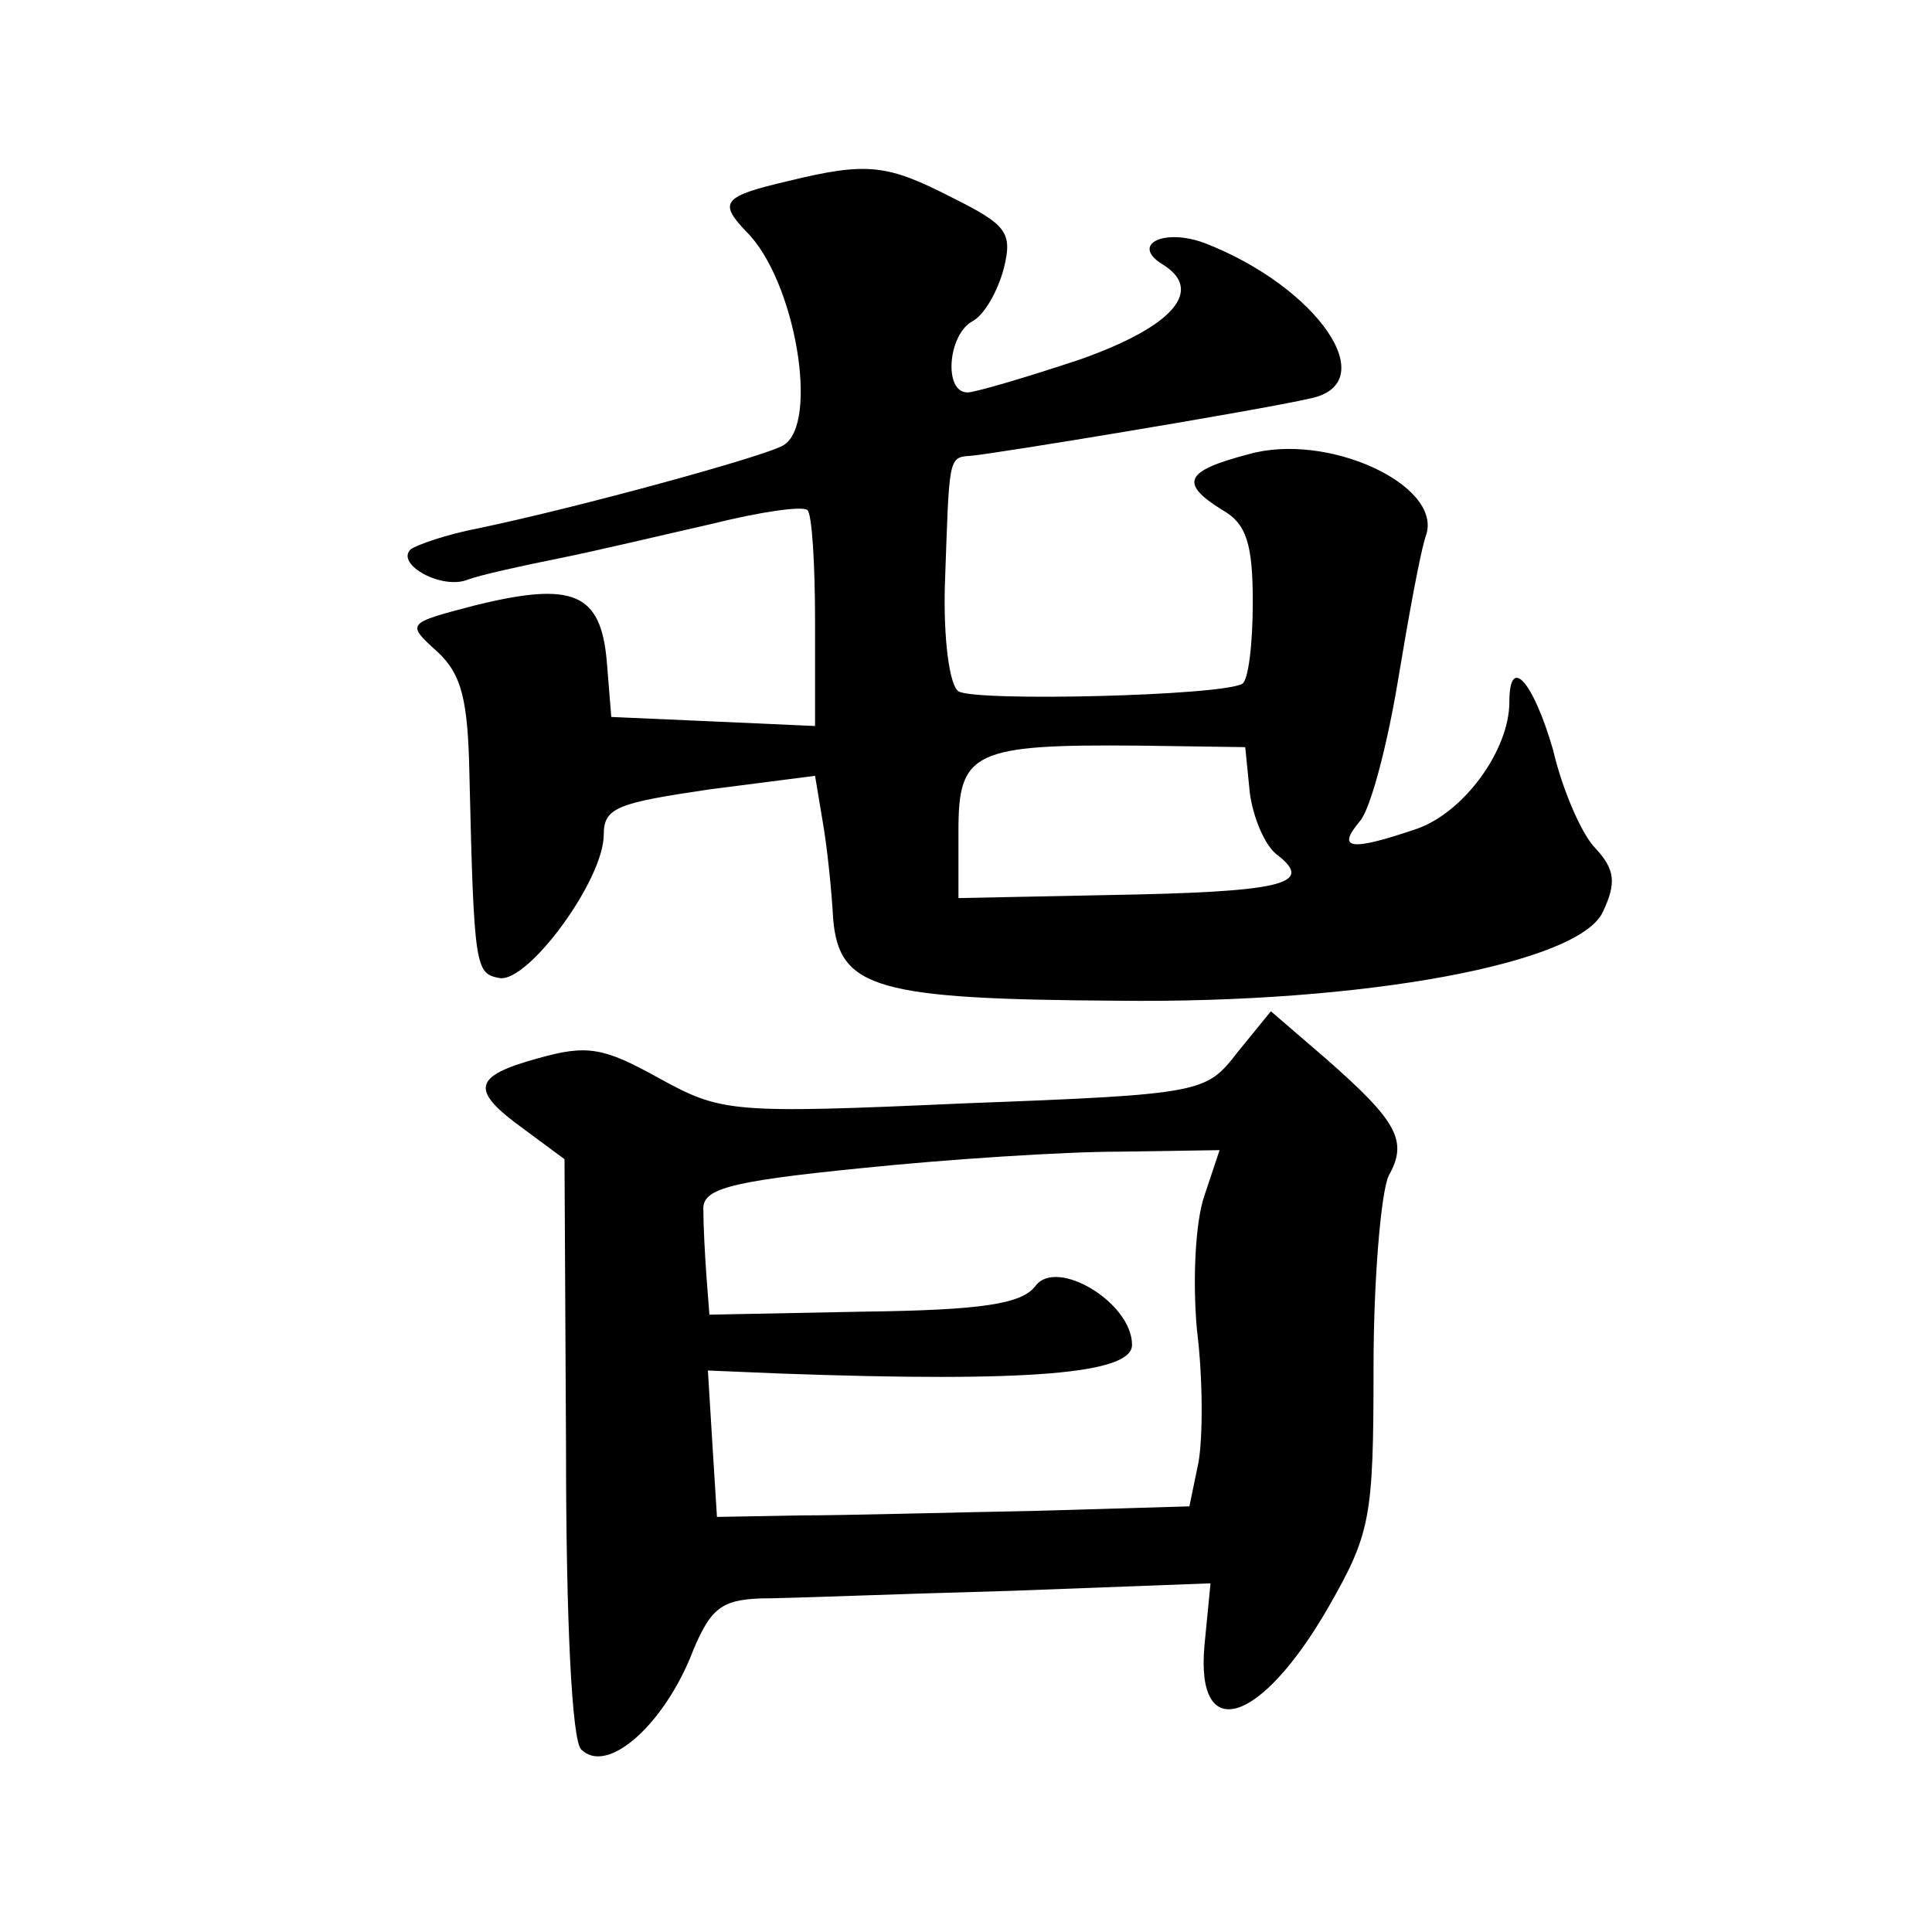 <?xml version="1.0" standalone="no"?>
<!DOCTYPE svg PUBLIC "-//W3C//DTD SVG 20010904//EN"
 "http://www.w3.org/TR/2001/REC-SVG-20010904/DTD/svg10.dtd">
<svg version="1.0" xmlns="http://www.w3.org/2000/svg"
 width="128pt" height="128pt" viewBox="0 0 128 128"
 preserveAspectRatio="xMidYMid meet">
<g transform="translate(0,128) scale(0.1,-0.1)"
fill="#0" stroke="none">
<path d="M522 1160 c-43 -10 -46 -14 -28 -33 33 -32 49 -128 25 -142 -11 -7 -135
-41 -202 -55 -21 -4 -41 -11 -45 -14 -10 -10 21 -27 38 -20 8 3 35 9 60 14 25 5
71 16 102 23 32 8 60 12 63 9 3 -3 5 -36 5 -74 l0 -69 -67 3 -68 3 -3 37 c-4 45
-22 53 -87 37 -46 -12 -46 -12 -25 -31 16 -15 20 -32 21 -81 3 -129 4 -132 20 -135
19 -3 69 65 69 95 0 18 9 21 70 30 l70 9 5 -30 c3 -17 6 -46 7 -65 4 -46 29 -53
188 -54 165 -2 307 25 322 59 9 19 8 28 -5 42 -9 9 -22 39 -28 65 -13 45 -29 64
-29 32 0 -32 -30 -73 -61 -84 -44 -15 -54 -14 -38 5 7 8 18 50 25 92 7 42 15 87
19 98 10 33 -66 68 -118 53 -42 -11 -46 -19 -17 -37 16 -9 20 -23 20 -61 0 -28
-3 -52 -7 -54 -13 -8 -177 -12 -188 -5 -6 4 -10 35 -9 70 3 85 2 85 17 86 14 1
190 30 225 38 49 10 5 74 -70 103 -27 10 -49 -1 -28 -14 28 -17 8 -41 -54 -63 -36
-12 -70 -22 -75 -22 -16 0 -13 38 3 47 8 4 17 20 21 35 6 24 2 29 -34 47 -43 22
-56 24 -109 11z m306 -405 c2 -16 10 -36 19 -42 24 -19 1 -24 -113 -26 l-99 -2
0 45 c0 52 10 57 120 56 l70 -1 3 -30z M820 583 c-21 -27 -22 -28 -181 -34 -156
-7 -161 -6 -203 17 -36 20 -47 22 -79 13 -44 -12 -46 -21 -10 -47 l27 -20 1 -191
c0 -117 4 -194 10 -200 17 -17 53 15 72 60 13 33 20 39 47 40 17 0 91 3 165 5 l133
5 -4 -41 c-6 -66 37 -53 82 25 28 49 30 59 30 159 0 59 5 116 10 127 13 23 6 36
-42 78 l-36 31 -22 -27z m-22 -95 c-6 -17 -8 -56 -5 -89 4 -32 4 -71 1 -88 l-6
-29 -102 -3 c-55 -1 -126 -3 -156 -3 l-55 -1 -3 48 -3 49 48 -2 c166 -6 233 0 233
19 0 28 -50 58 -64 39 -9 -12 -36 -16 -114 -17 l-102 -2 -2 26 c-1 14 -2 33 -2
43 -1 14 14 19 104 28 58 6 135 11 172 11 l66 1 -10 -30z"/>
</g>
</svg>
